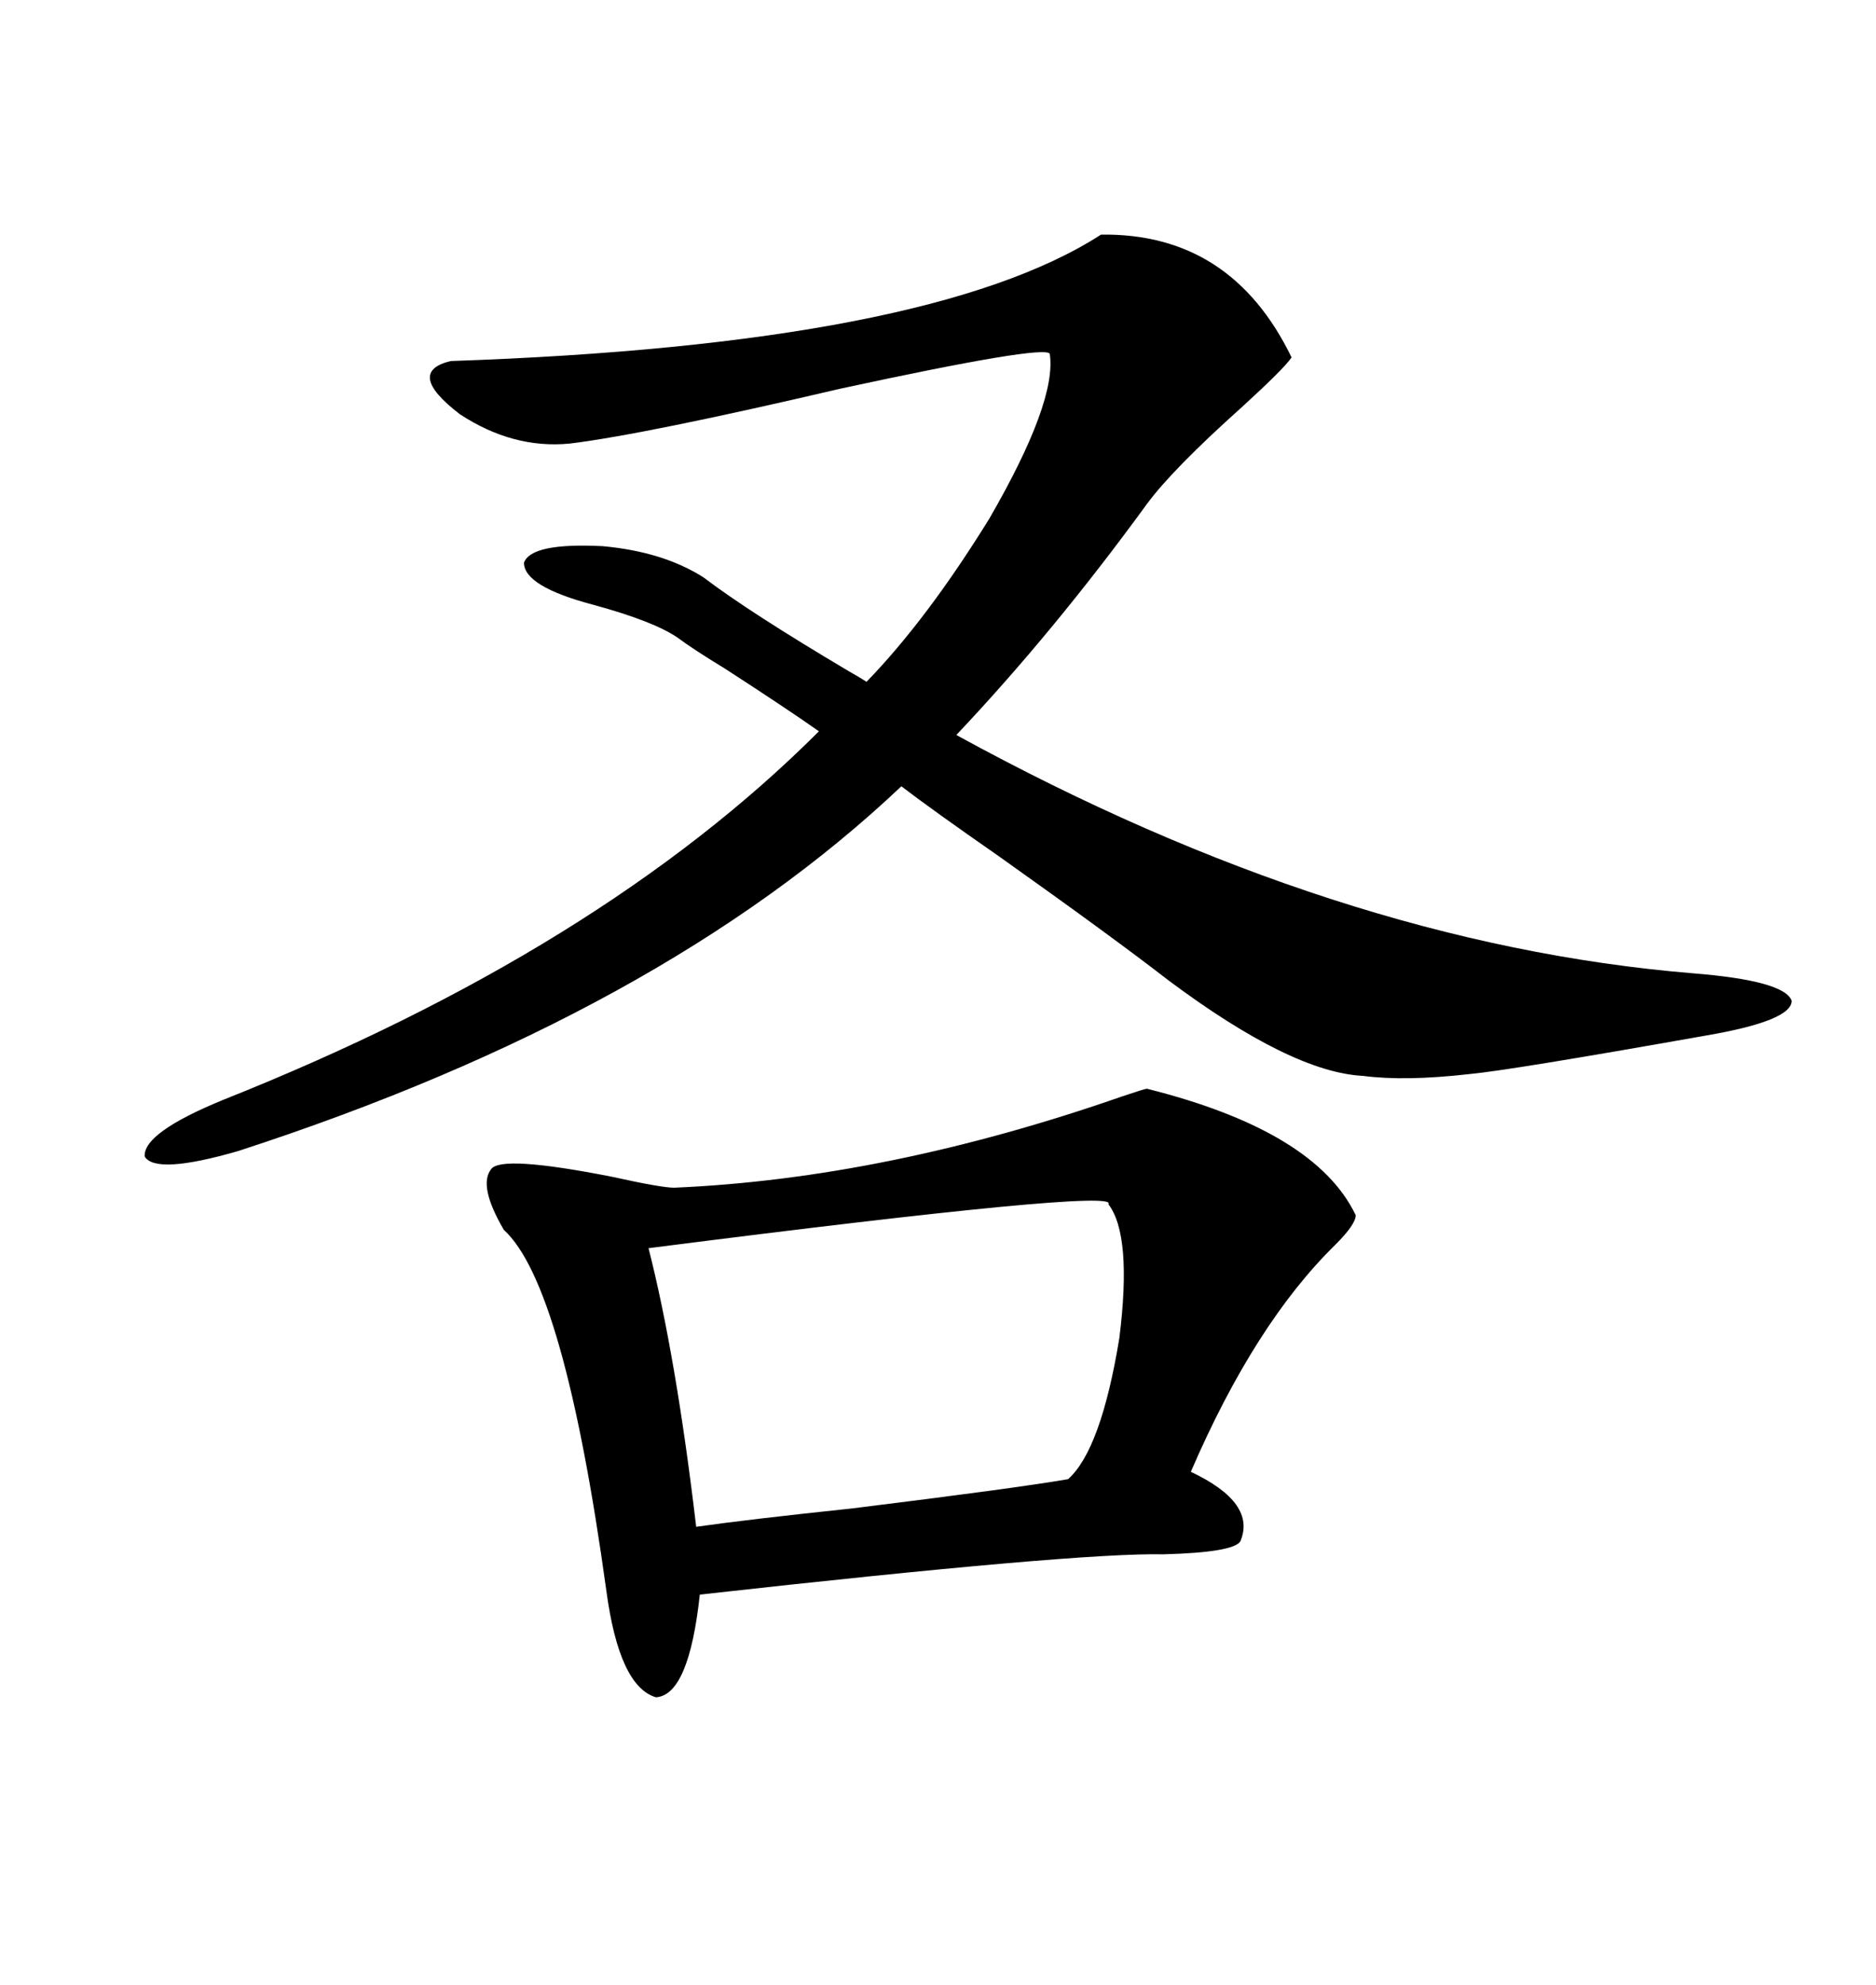<svg xmlns="http://www.w3.org/2000/svg" xmlns:xlink="http://www.w3.org/1999/xlink" width="300" height="317.285"><path d="M83.79 89.94L83.79 89.94Q84.96 86.72 96.39 87.30L96.39 87.30Q106.05 88.18 112.50 92.29L112.50 92.29Q119.82 97.85 135.64 107.23L135.64 107.23Q137.70 108.40 138.57 108.98L138.57 108.98Q148.24 99.02 158.20 82.91L158.20 82.91Q169.04 64.16 167.87 56.54L167.87 56.54Q166.99 55.08 134.47 62.11L134.47 62.11Q103.13 69.43 91.11 70.90L91.11 70.90Q82.03 71.78 73.54 66.21L73.54 66.21Q64.75 59.47 72.07 57.71L72.07 57.71Q148.83 55.08 176.07 37.50L176.07 37.50Q196.88 37.21 206.54 57.13L206.54 57.13Q205.37 58.89 198.63 65.04L198.63 65.04Q187.50 75 183.40 80.57L183.40 80.57Q168.46 101.07 152.93 117.48L152.93 117.48Q213.87 150.88 270.70 155.57L270.70 155.57Q285.35 156.74 286.52 159.96L286.52 159.96Q286.52 163.18 272.75 165.53L272.75 165.53Q241.41 171.09 234.96 171.68L234.96 171.68Q224.71 172.85 217.97 171.97L217.97 171.97Q206.54 171.39 186.91 156.74L186.91 156.74Q177.83 149.71 159.67 136.82L159.67 136.82Q149.12 129.49 144.14 125.68L144.14 125.68Q105.76 162.01 38.09 183.98L38.09 183.98Q24.90 187.79 23.14 184.86L23.14 184.86Q22.85 181.05 35.74 175.78L35.74 175.78Q96.09 151.76 130.96 116.89L130.96 116.89Q125.98 113.38 116.02 106.93L116.02 106.93Q110.74 103.71 108.40 101.95L108.40 101.95Q104.59 99.32 94.92 96.68L94.92 96.68Q83.79 93.75 83.79 89.94ZM183.40 174.02L183.40 174.02Q210.35 180.76 216.80 194.24L216.80 194.24Q216.80 195.70 213.57 198.93L213.57 198.93Q200.68 211.52 190.43 235.25L190.43 235.25Q200.98 240.23 198.34 246.39L198.34 246.39Q197.17 248.14 186.04 248.44L186.04 248.44Q172.27 248.14 111.91 254.88L111.91 254.88Q110.16 271.00 104.88 271.29L104.88 271.29Q99.02 269.53 96.97 254.30L96.97 254.30Q90.23 205.37 80.57 196.58L80.57 196.58Q76.46 189.55 78.52 186.91L78.52 186.91Q79.98 184.57 97.85 188.09L97.85 188.09Q105.76 189.84 107.81 189.84L107.81 189.84Q141.80 188.38 179.59 175.20L179.59 175.20Q183.11 174.02 183.40 174.02ZM177.25 192.48L177.25 192.48Q179.30 189.84 103.71 199.51L103.71 199.51Q108.11 216.80 111.33 244.04L111.33 244.04Q119.53 242.87 136.23 241.11L136.23 241.11Q162.30 237.89 170.80 236.43L170.80 236.43Q176.07 231.74 179.00 213.87L179.00 213.87Q181.05 197.46 177.25 192.48Z"/></svg>